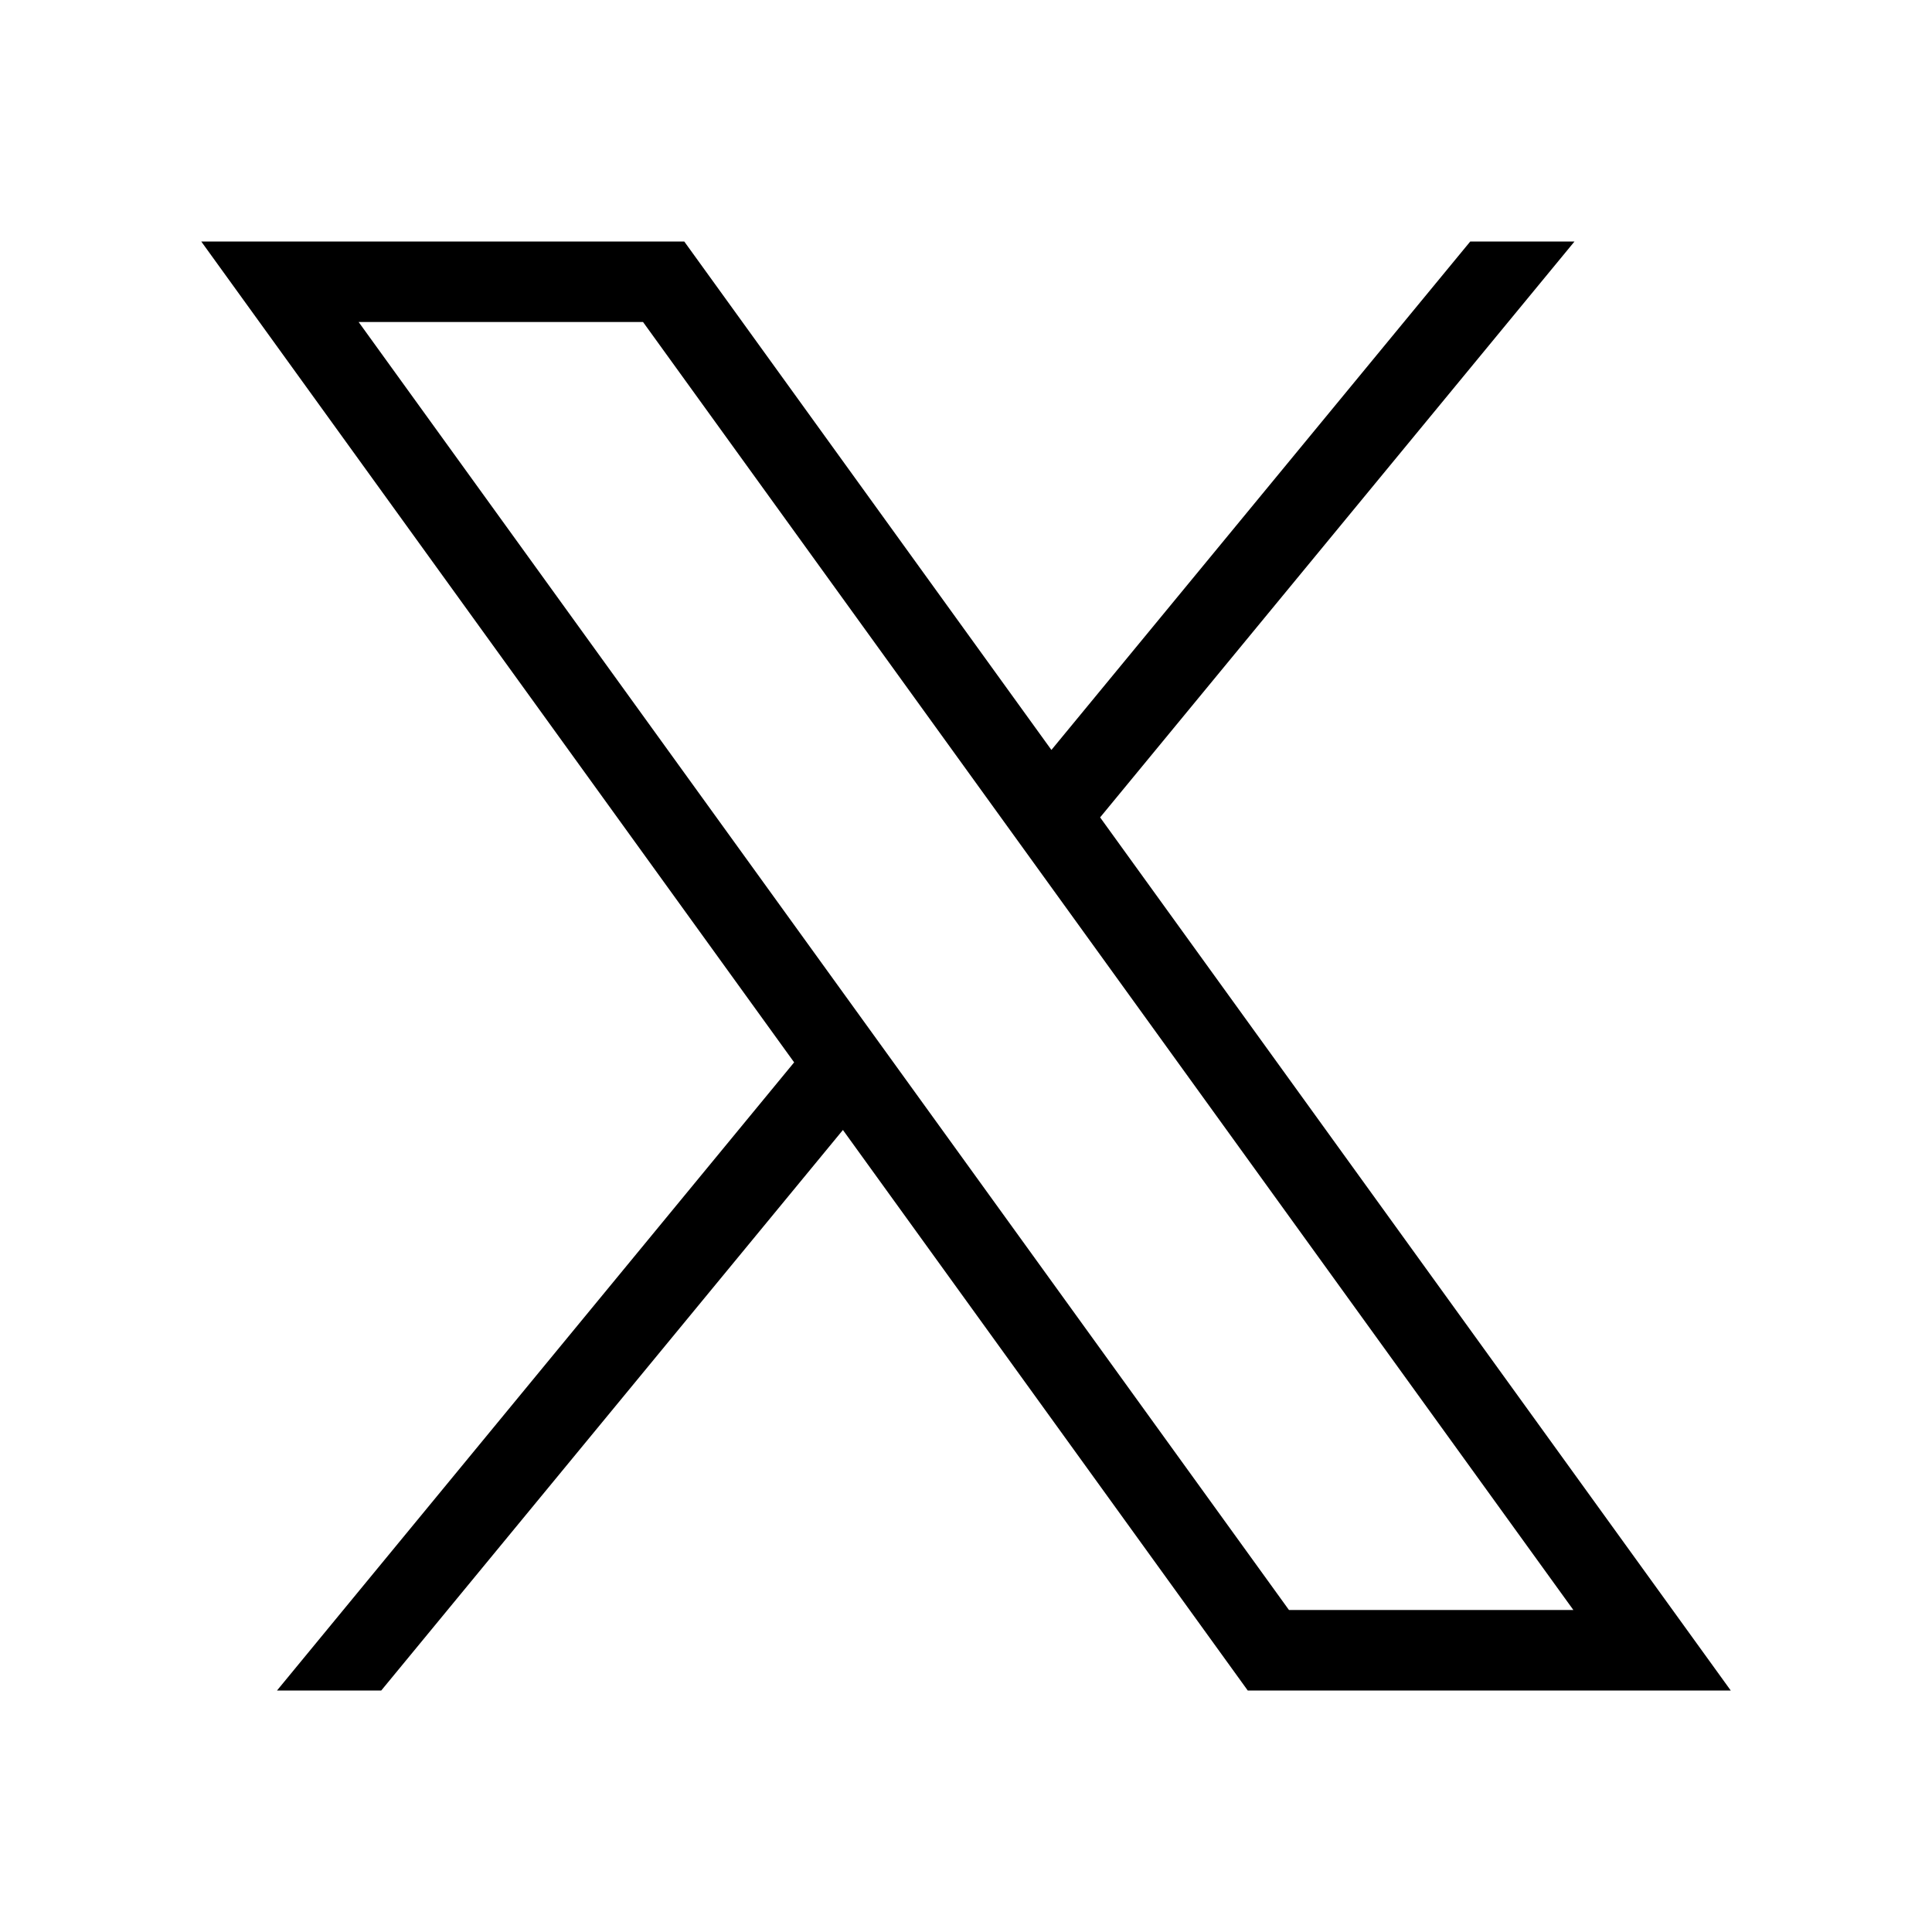 <svg xmlns="http://www.w3.org/2000/svg"  viewBox="0 0 24 24" width="24px" height="24px"><path d="M 2.5 3 L 9.865 13.197 L 3.441 21 L 4.736 21 L 10.471 14.037 L 15.5 21 L 21.5 21 L 13.666 10.154 L 19.559 3 L 18.264 3 L 13.061 9.316 L 8.5 3 L 2.5 3 z M 4.455 4 L 7.988 4 L 19.545 20 L 16.012 20 L 4.455 4 z"/></svg>